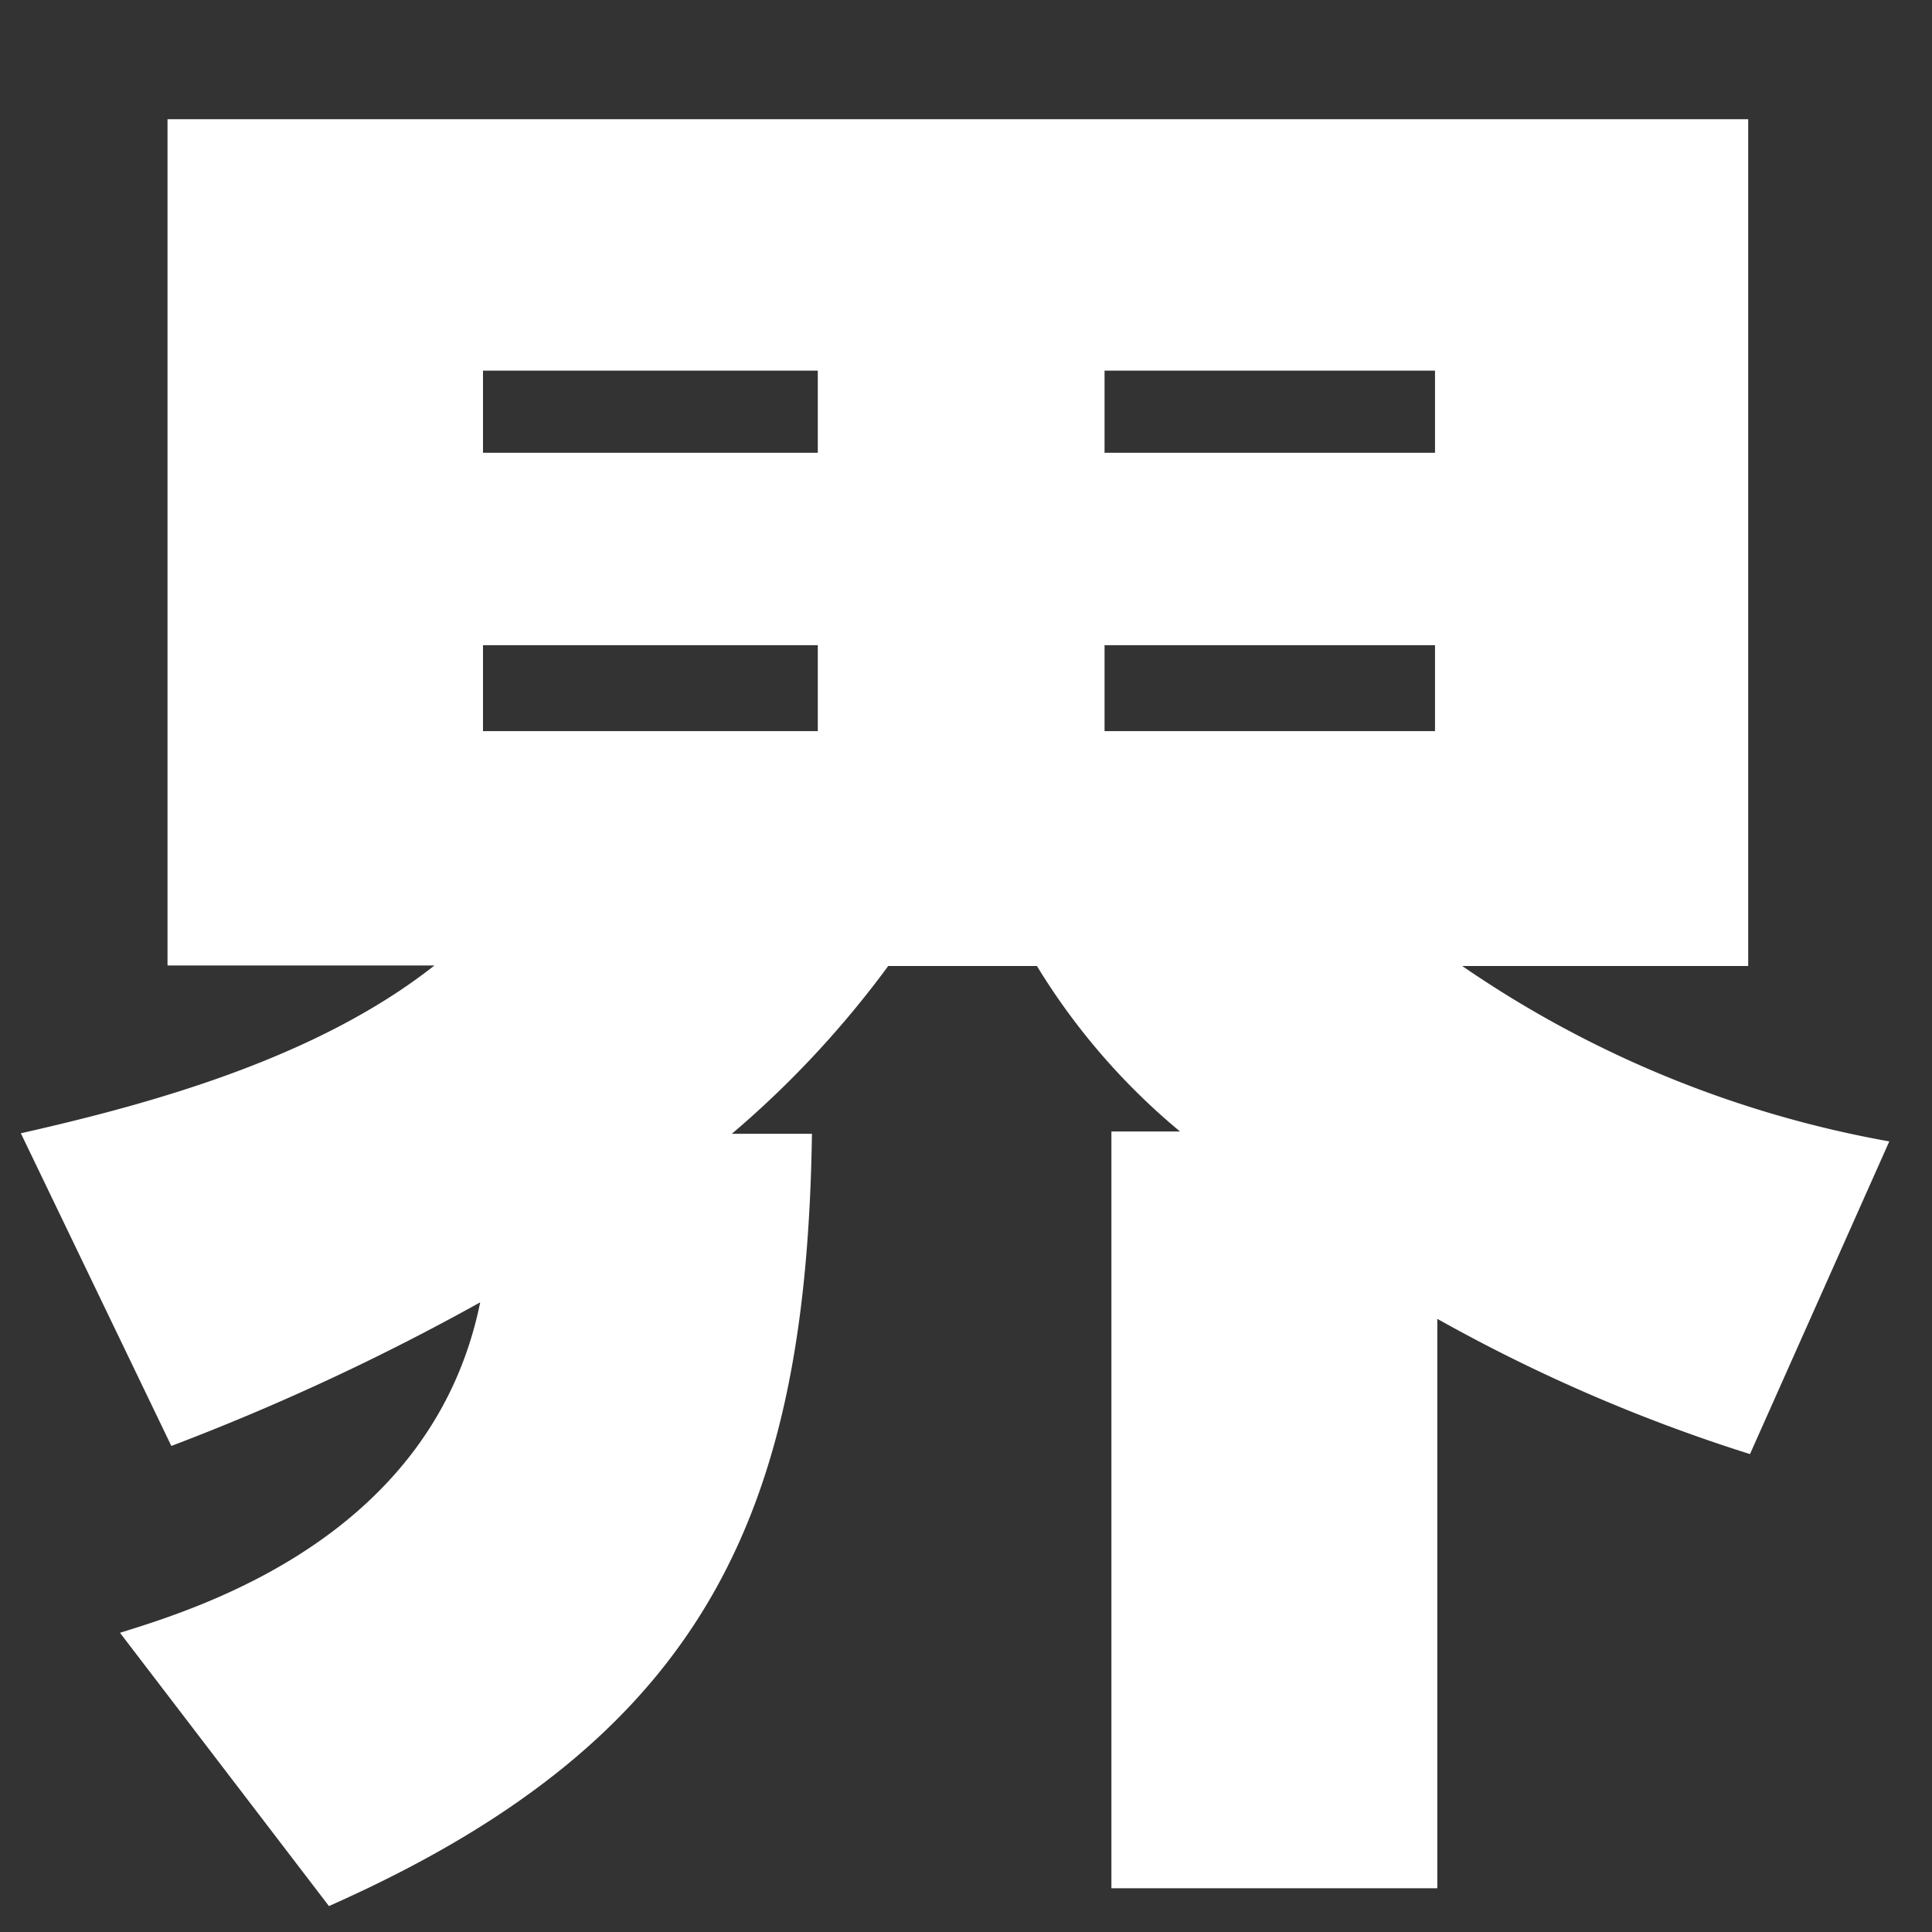 <svg xmlns="http://www.w3.org/2000/svg" width="76" height="76" viewBox="0 0 76 76"><rect x="0" y="0" width="76" height="76" fill="#333333" stroke="none"/><defs><style>.cls-1{fill:none;}.cls-2{fill:#fff;}</style></defs><g id="レイヤー_2" data-name="レイヤー 2"><g id="レイヤー_1-2" data-name="レイヤー 1"><rect class="cls-1" width="76" height="76"/><path class="cls-2" d="M4.72,64.23c3.22-1,12.3-3.82,14.17-13A92.57,92.57,0,0,1,6.74,56.88L.82,44.58c5.32-1.2,11.7-3,16.27-6.6H6.59V4.69H68.77V38H57.52a42.92,42.92,0,0,0,16.8,6.9l-5.48,12.3a65.13,65.13,0,0,1-12.3-5.32V74.28H43.72V44.51h2.7A26.08,26.08,0,0,1,40.79,38H34.94a38.85,38.85,0,0,1-6.15,6.6h3.15c-.22,14.85-4.12,23.78-19,30.38ZM19,14.58v3.23H32.17V14.58Zm0,10.8v3.38H32.17V25.38Zm24.45-10.8v3.23h13V14.58Zm0,10.8v3.38h13V25.38Z"/></g></g></svg>